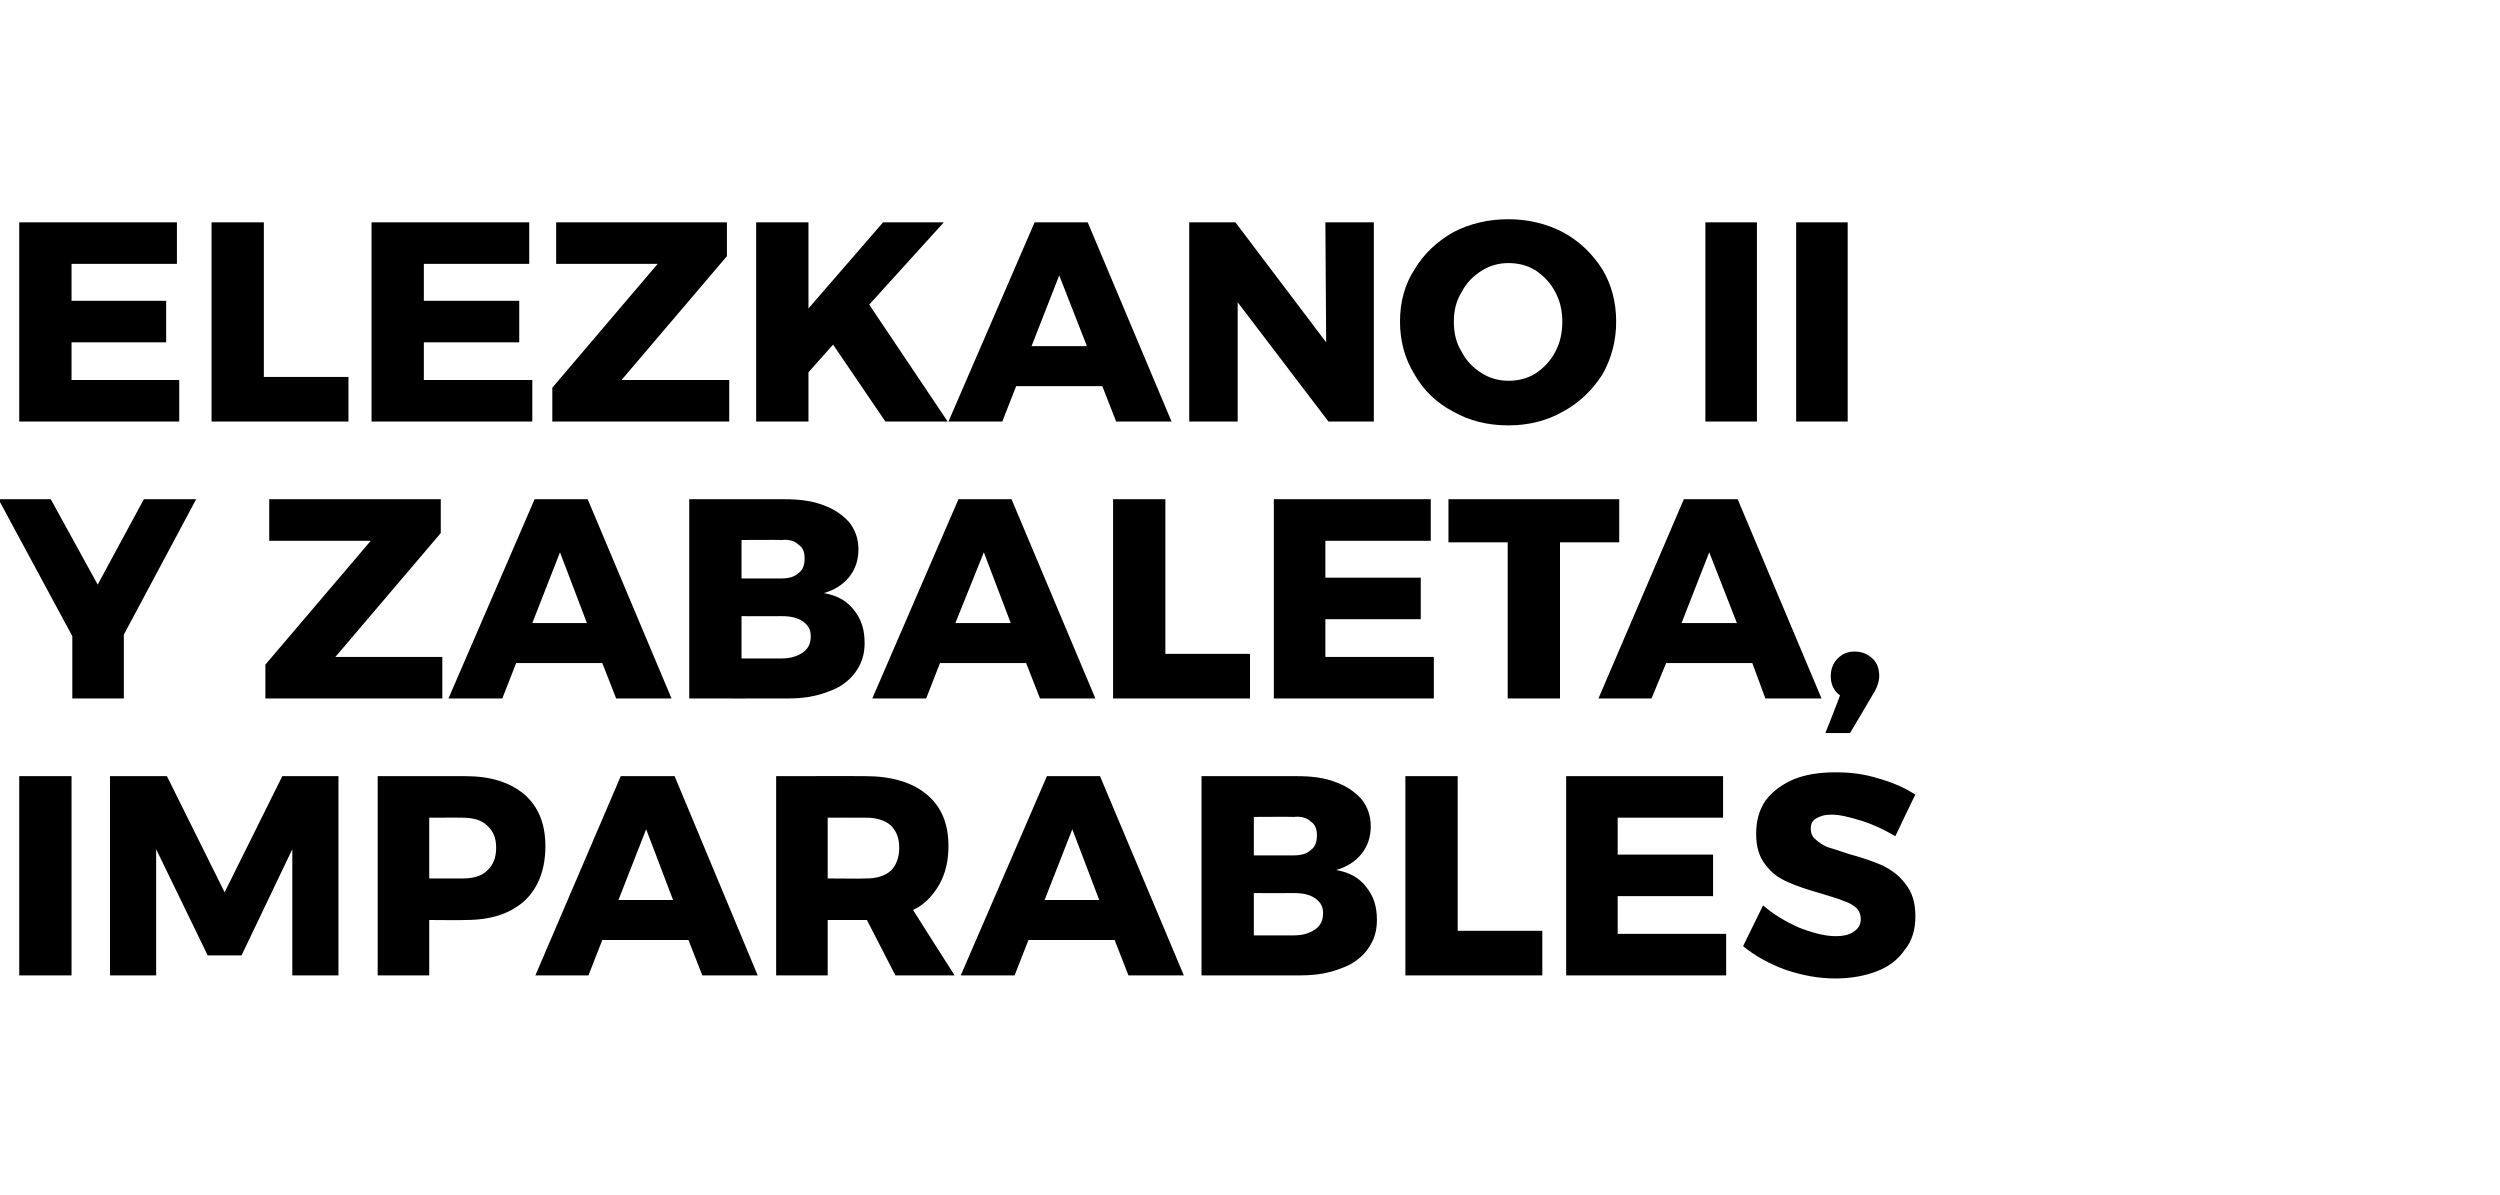 <?xml version="1.0" standalone="no"?><!DOCTYPE svg PUBLIC "-//W3C//DTD SVG 1.1//EN" "http://www.w3.org/Graphics/SVG/1.1/DTD/svg11.dtd"><svg xmlns="http://www.w3.org/2000/svg" version="1.1" width="325px" height="155.3px" viewBox="0 -1 325 155.3" style="top:-1px"><desc>Elezkano II y Zabaleta, imparables</desc><defs/><g id="Polygon59368"><path d="m2.5 99.9l6.8 0l0 25.9l-6.8 0l0-25.9zm11.8 0l7.4 0l7.5 15.1l7.5-15.1l7.3 0l0 25.9l-6 0l0-16.4l-6.6 13.8l-4.4 0l-6.7-13.8l0 16.4l-6 0l0-25.9zm46.2 0c3.3 0 5.8.8 7.7 2.4c1.8 1.6 2.7 3.8 2.7 6.7c0 3-.9 5.4-2.7 7.1c-1.9 1.7-4.4 2.5-7.7 2.5c-.04.04-4.7 0-4.7 0l0 7.2l-6.7 0l0-25.9l11.4 0c0 0-.04-.02 0 0zm-.4 13.3c1.4 0 2.5-.3 3.2-1c.8-.7 1.2-1.7 1.2-3c0-1.3-.4-2.2-1.2-2.9c-.7-.7-1.8-1-3.2-1c.02-.02-4.3 0-4.3 0l0 7.9l4.3 0c0 0 .02.04 0 0zm31.2 12.6l-1.8-4.6l-11.2 0l-1.8 4.6l-6.9 0l11.1-25.9l7 0l10.8 25.9l-7.2 0zm-10.9-9.8l7.1 0l-3.5-9.2l-3.6 9.2zm36 9.8l-3.7-7.2l-.2 0l-4.9 0l0 7.2l-6.7 0l0-25.9c0 0 11.62-.02 11.6 0c3.4 0 6.1.8 8 2.4c1.9 1.6 2.8 3.8 2.8 6.7c0 1.9-.4 3.6-1.2 5c-.8 1.4-1.9 2.6-3.4 3.3c0 .04 5.4 8.5 5.4 8.5l-7.7 0zm-8.8-12.6c0 0 4.95.04 5 0c1.3 0 2.4-.3 3.2-1c.7-.7 1.1-1.7 1.1-3c0-1.3-.4-2.2-1.1-2.9c-.8-.7-1.9-1-3.2-1c-.05-.02-5 0-5 0l0 7.9zm39.1 12.6l-1.8-4.6l-11.2 0l-1.8 4.6l-7 0l11.2-25.9l6.9 0l10.9 25.9l-7.2 0zm-10.9-9.8l7.1 0l-3.5-9.2l-3.6 9.2zm32.8-16.1c1.9 0 3.6.2 5.1.8c1.4.5 2.5 1.3 3.3 2.2c.8 1 1.2 2.2 1.2 3.5c0 1.4-.4 2.6-1.2 3.6c-.8 1-1.9 1.7-3.3 2.1c1.7.3 3 1 3.9 2.2c1 1.2 1.4 2.6 1.4 4.3c0 1.5-.4 2.7-1.2 3.8c-.8 1.1-2 2-3.5 2.5c-1.5.6-3.2.9-5.2.9c-.05.02-12.9 0-12.9 0l0-25.9l12.4 0c0 0-.03-.02 0 0zm-.4 10.3c.9 0 1.7-.2 2.2-.7c.6-.4.8-1.1.8-1.9c0-.8-.2-1.4-.8-1.8c-.5-.5-1.3-.7-2.2-.6c0-.03-5.2 0-5.2 0l0 5l5.2 0c0 0 0 0 0 0zm0 10.4c1.2 0 2.1-.3 2.8-.8c.7-.5 1-1.2 1-2.1c0-.8-.3-1.4-1-1.9c-.7-.5-1.6-.7-2.8-.7c0 .02-5.2 0-5.2 0l0 5.5l5.2 0c0 0 0-.04 0 0zm14.5-20.7l6.8 0l0 20.1l11 0l0 5.8l-17.8 0l0-25.9zm20.9 0l20.4 0l0 5.4l-13.7 0l0 4.8l12.4 0l0 5.4l-12.4 0l0 4.9l14.1 0l0 5.4l-20.8 0l0-25.9zm42.8 7.8c-1.4-.8-2.8-1.5-4.4-2c-1.6-.5-2.9-.8-3.9-.8c-.9 0-1.5.2-2 .5c-.5.3-.7.7-.7 1.3c0 .6.2 1.1.6 1.4c.4.4.9.7 1.5 1c.7.2 1.6.5 2.8.9c1.8.5 3.3 1 4.4 1.5c1.2.6 2.2 1.3 3 2.4c.9 1.1 1.3 2.5 1.3 4.2c0 1.7-.4 3.2-1.4 4.4c-.9 1.3-2.1 2.2-3.7 2.8c-1.6.6-3.4.9-5.3.9c-2.2 0-4.3-.4-6.4-1.1c-2.2-.8-4-1.8-5.6-3.1c0 0 2.6-5.3 2.6-5.3c1.4 1.2 2.9 2.1 4.7 2.9c1.8.7 3.4 1.1 4.7 1.1c1.1 0 1.9-.2 2.4-.6c.6-.4.9-.9.9-1.6c0-.6-.2-1.1-.6-1.5c-.5-.4-1-.7-1.7-.9c-.6-.3-1.5-.5-2.7-.9c-1.8-.5-3.3-1-4.4-1.5c-1.2-.5-2.2-1.2-3-2.3c-.8-1-1.2-2.3-1.2-4c0-1.7.4-3.1 1.2-4.3c.9-1.2 2.1-2.1 3.7-2.8c1.5-.6 3.3-.9 5.4-.9c1.9 0 3.7.2 5.6.8c1.8.5 3.4 1.2 4.8 2.1c-.03-.02-2.6 5.4-2.6 5.4c0 0 .02-.01 0 0z" stroke="none" fill="#000"/></g><g id="Polygon59367"><path d="m25.5 63.9l-9.4 17.6l0 8.3l-6.7 0l0-8.1l-9.6-17.8l6.8 0l6.1 11.1l6-11.1l6.8 0zm9.5 0l22.3 0l0 4.4l-13.7 16.1l13.9 0l0 5.4l-23 0l0-4.4l13.7-16.1l-13.2 0l0-5.4zm45.1 25.9l-1.8-4.6l-11.2 0l-1.8 4.6l-7 0l11.2-25.9l6.9 0l10.9 25.9l-7.2 0zm-10.9-9.8l7.1 0l-3.5-9.2l-3.6 9.2zm32.8-16.1c1.9 0 3.6.2 5.1.8c1.4.5 2.5 1.3 3.3 2.2c.8 1 1.2 2.2 1.2 3.5c0 1.4-.4 2.6-1.2 3.6c-.8 1-1.9 1.7-3.3 2.1c1.7.3 3 1 3.9 2.2c1 1.2 1.4 2.6 1.4 4.3c0 1.5-.4 2.7-1.2 3.8c-.8 1.1-2 2-3.5 2.5c-1.5.6-3.2.9-5.2.9c-.05.02-12.9 0-12.9 0l0-25.9l12.4 0c0 0-.03-.02 0 0zm-.4 10.3c.9 0 1.7-.2 2.2-.7c.6-.4.8-1.1.8-1.9c0-.8-.2-1.4-.8-1.8c-.5-.5-1.3-.7-2.2-.6c0-.03-5.2 0-5.2 0l0 5l5.2 0c0 0 0 0 0 0zm0 10.4c1.2 0 2.1-.3 2.8-.8c.7-.5 1-1.2 1-2.1c0-.8-.3-1.4-1-1.9c-.7-.5-1.6-.7-2.8-.7c0 .02-5.2 0-5.2 0l0 5.5l5.2 0c0 0 0-.04 0 0zm33.6 5.2l-1.8-4.6l-11.2 0l-1.8 4.6l-7 0l11.2-25.9l6.9 0l10.9 25.9l-7.2 0zm-11-9.8l7.2 0l-3.5-9.2l-3.7 9.2zm20.5-16.1l6.8 0l0 20.1l11 0l0 5.8l-17.8 0l0-25.9zm20.9 0l20.4 0l0 5.4l-13.7 0l0 4.8l12.4 0l0 5.4l-12.4 0l0 4.9l14.1 0l0 5.4l-20.8 0l0-25.9zm22.7 0l22.2 0l0 5.6l-7.7 0l0 20.3l-6.8 0l0-20.3l-7.7 0l0-5.6zm41.2 25.9l-1.7-4.6l-11.2 0l-1.9 4.6l-6.9 0l11.1-25.9l7 0l10.9 25.9l-7.3 0zm-10.9-9.8l7.2 0l-3.6-9.2l-3.6 9.2zm22.5 3.7c.9 0 1.7.3 2.3.9c.6.5.9 1.3.9 2.3c0 .7-.3 1.6-.9 2.5c.02.01-2.9 4.9-2.9 4.9l-3.2 0c0 0 1.94-4.89 1.9-4.9c-.8-.6-1.2-1.4-1.2-2.5c0-.9.3-1.7.9-2.3c.6-.6 1.3-.9 2.2-.9c0 0 0 0 0 0z" stroke="none" fill="#000"/></g><g id="Polygon59366"><path d="m2.5 27.9l20.5 0l0 5.4l-13.7 0l0 4.8l12.3 0l0 5.4l-12.3 0l0 4.9l14 0l0 5.4l-20.8 0l0-25.9zm25 0l6.8 0l0 20.1l11 0l0 5.8l-17.8 0l0-25.9zm20.8 0l20.5 0l0 5.4l-13.7 0l0 4.8l12.4 0l0 5.4l-12.4 0l0 4.9l14.1 0l0 5.4l-20.9 0l0-25.9zm24 0l22.2 0l0 4.4l-13.7 16.1l14 0l0 5.4l-23 0l0-4.4l13.7-16.1l-13.2 0l0-5.4zm50.9 25.9l-8.1 0l-6.8-10l-3.2 3.6l0 6.4l-6.8 0l0-25.9l6.8 0l0 11.2l9.7-11.2l7.9 0l-9.7 10.7l10.2 15.2zm21.9 0l-1.8-4.6l-11.2 0l-1.8 4.6l-7 0l11.2-25.9l6.9 0l10.9 25.9l-7.2 0zm-11-9.8l7.2 0l-3.6-9.2l-3.6 9.2zm38.2-16.1l6.3 0l0 25.9l-5.9 0l-11.8-15.5l0 15.5l-6.3 0l0-25.9l6 0l11.8 15.6l-.1-15.6zm23.8-.4c2.6 0 5 .6 7.1 1.7c2.2 1.2 3.8 2.8 5.1 4.8c1.2 2 1.8 4.3 1.8 6.8c0 2.5-.6 4.8-1.8 6.9c-1.3 2-2.9 3.6-5.1 4.8c-2.1 1.2-4.5 1.8-7.1 1.8c-2.7 0-5.1-.6-7.2-1.8c-2.1-1.1-3.8-2.7-5-4.8c-1.3-2.1-1.9-4.4-1.9-6.9c0-2.5.6-4.8 1.9-6.8c1.2-2 2.9-3.6 5-4.8c2.1-1.1 4.5-1.7 7.2-1.7c0 0 0 0 0 0zm0 5.7c-1.2 0-2.4.3-3.5 1c-1.1.7-2 1.6-2.6 2.8c-.7 1.1-1 2.4-1 3.8c0 1.5.3 2.8 1 3.9c.6 1.2 1.5 2.1 2.6 2.8c1.1.7 2.3 1 3.5 1c1.3 0 2.5-.3 3.6-1c1-.7 1.9-1.6 2.5-2.8c.6-1.1.9-2.4.9-3.9c0-1.4-.3-2.7-.9-3.8c-.6-1.2-1.5-2.1-2.5-2.8c-1.1-.7-2.3-1-3.6-1c0 0 0 0 0 0zm25.6-5.3l6.7 0l0 25.9l-6.7 0l0-25.9zm11.8 0l6.7 0l0 25.9l-6.7 0l0-25.9z" stroke="none" fill="#000"/></g></svg>